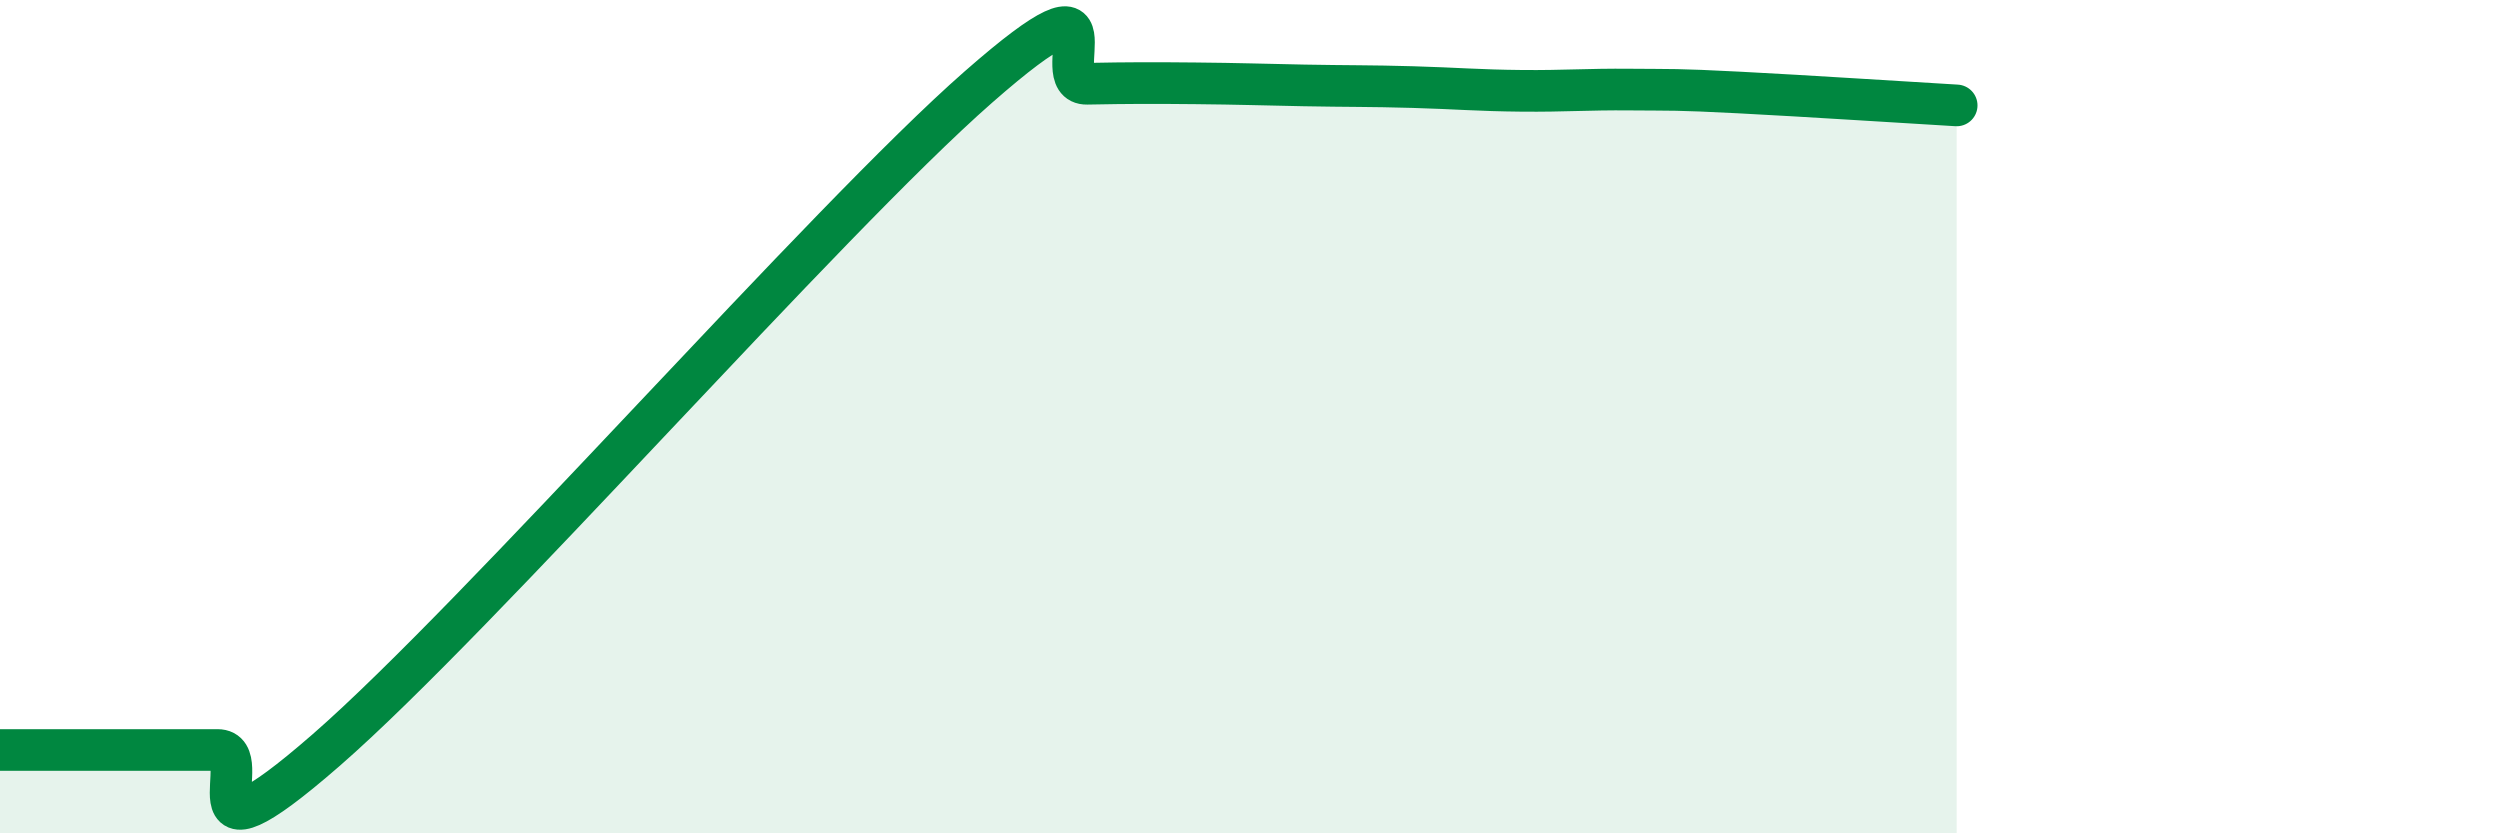 
    <svg width="60" height="20" viewBox="0 0 60 20" xmlns="http://www.w3.org/2000/svg">
      <path
        d="M 0,18 C 0.52,18 1.57,18 2.61,18 C 3.65,18 4.18,18 5.22,18 C 6.26,18 4.18,21.18 7.83,18 C 11.48,14.82 19.83,5.29 23.48,2.09 C 27.13,-1.11 25.05,2.03 26.09,2.01 C 27.13,1.99 27.66,1.99 28.7,2 C 29.74,2.01 30.26,2.03 31.3,2.05 C 32.34,2.07 32.87,2.06 33.91,2.09 C 34.95,2.12 35.48,2.17 36.52,2.18 C 37.56,2.19 38.09,2.14 39.13,2.15 C 40.17,2.16 40.17,2.14 41.74,2.22 C 43.31,2.3 45.92,2.47 46.96,2.53L46.96 20L0 20Z"
        fill="#008740"
        opacity="0.1"
        stroke-linecap="round"
        stroke-linejoin="round"
      />
      <path
        d="M 0,18 C 0.52,18 1.57,18 2.61,18 C 3.65,18 4.18,18 5.22,18 C 6.26,18 4.18,21.18 7.83,18 C 11.48,14.82 19.83,5.29 23.48,2.09 C 27.13,-1.11 25.05,2.03 26.09,2.01 C 27.13,1.99 27.66,1.99 28.7,2 C 29.74,2.01 30.26,2.03 31.3,2.05 C 32.34,2.07 32.87,2.06 33.91,2.09 C 34.95,2.12 35.48,2.17 36.52,2.18 C 37.56,2.19 38.09,2.14 39.13,2.15 C 40.17,2.16 40.17,2.14 41.74,2.22 C 43.31,2.3 45.92,2.47 46.96,2.53"
        stroke="#008740"
        stroke-width="1"
        fill="none"
        stroke-linecap="round"
        stroke-linejoin="round"
      />
    </svg>
  